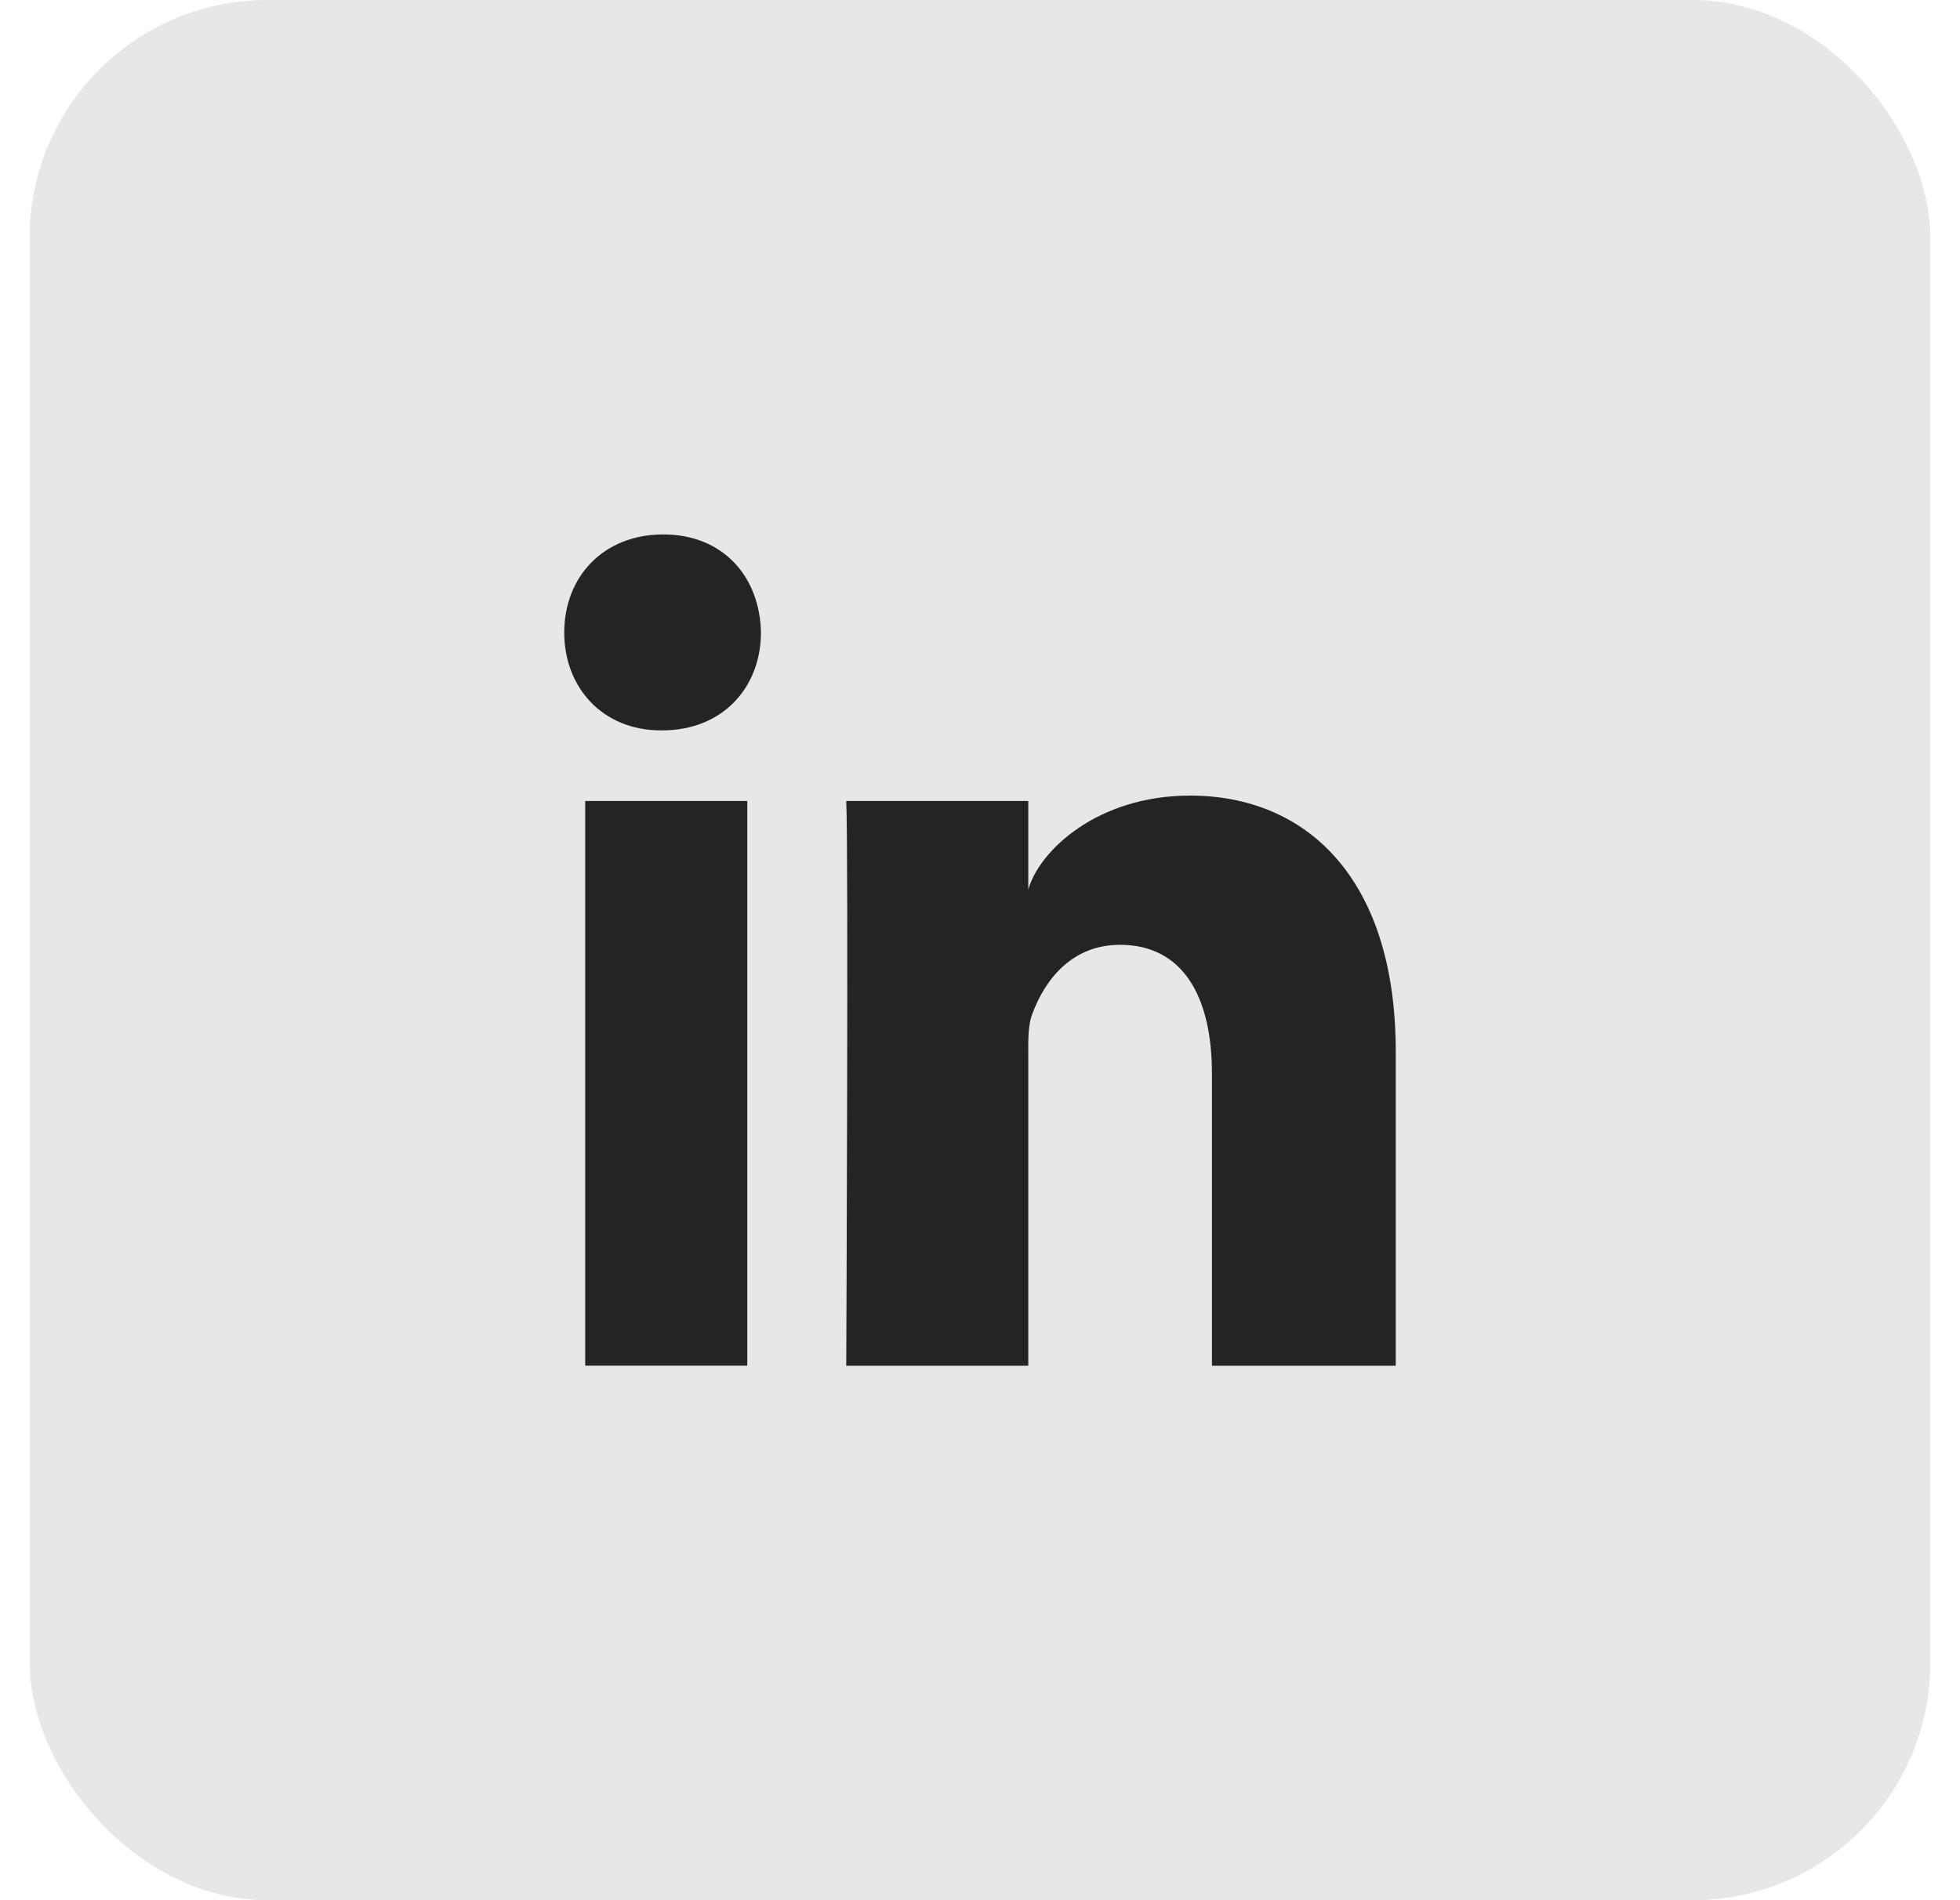 <svg width="33" height="32" viewBox="0 0 33 32" fill="none" xmlns="http://www.w3.org/2000/svg">
<rect x="0.5" width="32" height="32" rx="4" fill="#E7E7E7"/>
<path fill-rule="evenodd" clip-rule="evenodd" d="M9.853 13.489H12.582V22.999H9.853V13.489ZM11.148 12.3H11.128C10.14 12.3 9.5 11.573 9.5 10.652C9.5 9.713 10.159 9 11.167 9C12.174 9 12.793 9.711 12.812 10.649C12.812 11.57 12.174 12.3 11.148 12.3ZM23.5 23H20.405V18.078C20.405 16.79 19.921 15.911 18.857 15.911C18.043 15.911 17.59 16.504 17.38 17.077C17.301 17.281 17.313 17.567 17.313 17.854V23H14.248C14.248 23 14.287 14.282 14.248 13.489H17.313V14.982C17.494 14.329 18.474 13.398 20.037 13.398C21.976 13.398 23.5 14.767 23.5 17.711V23Z" fill="#242424"/>
</svg>
